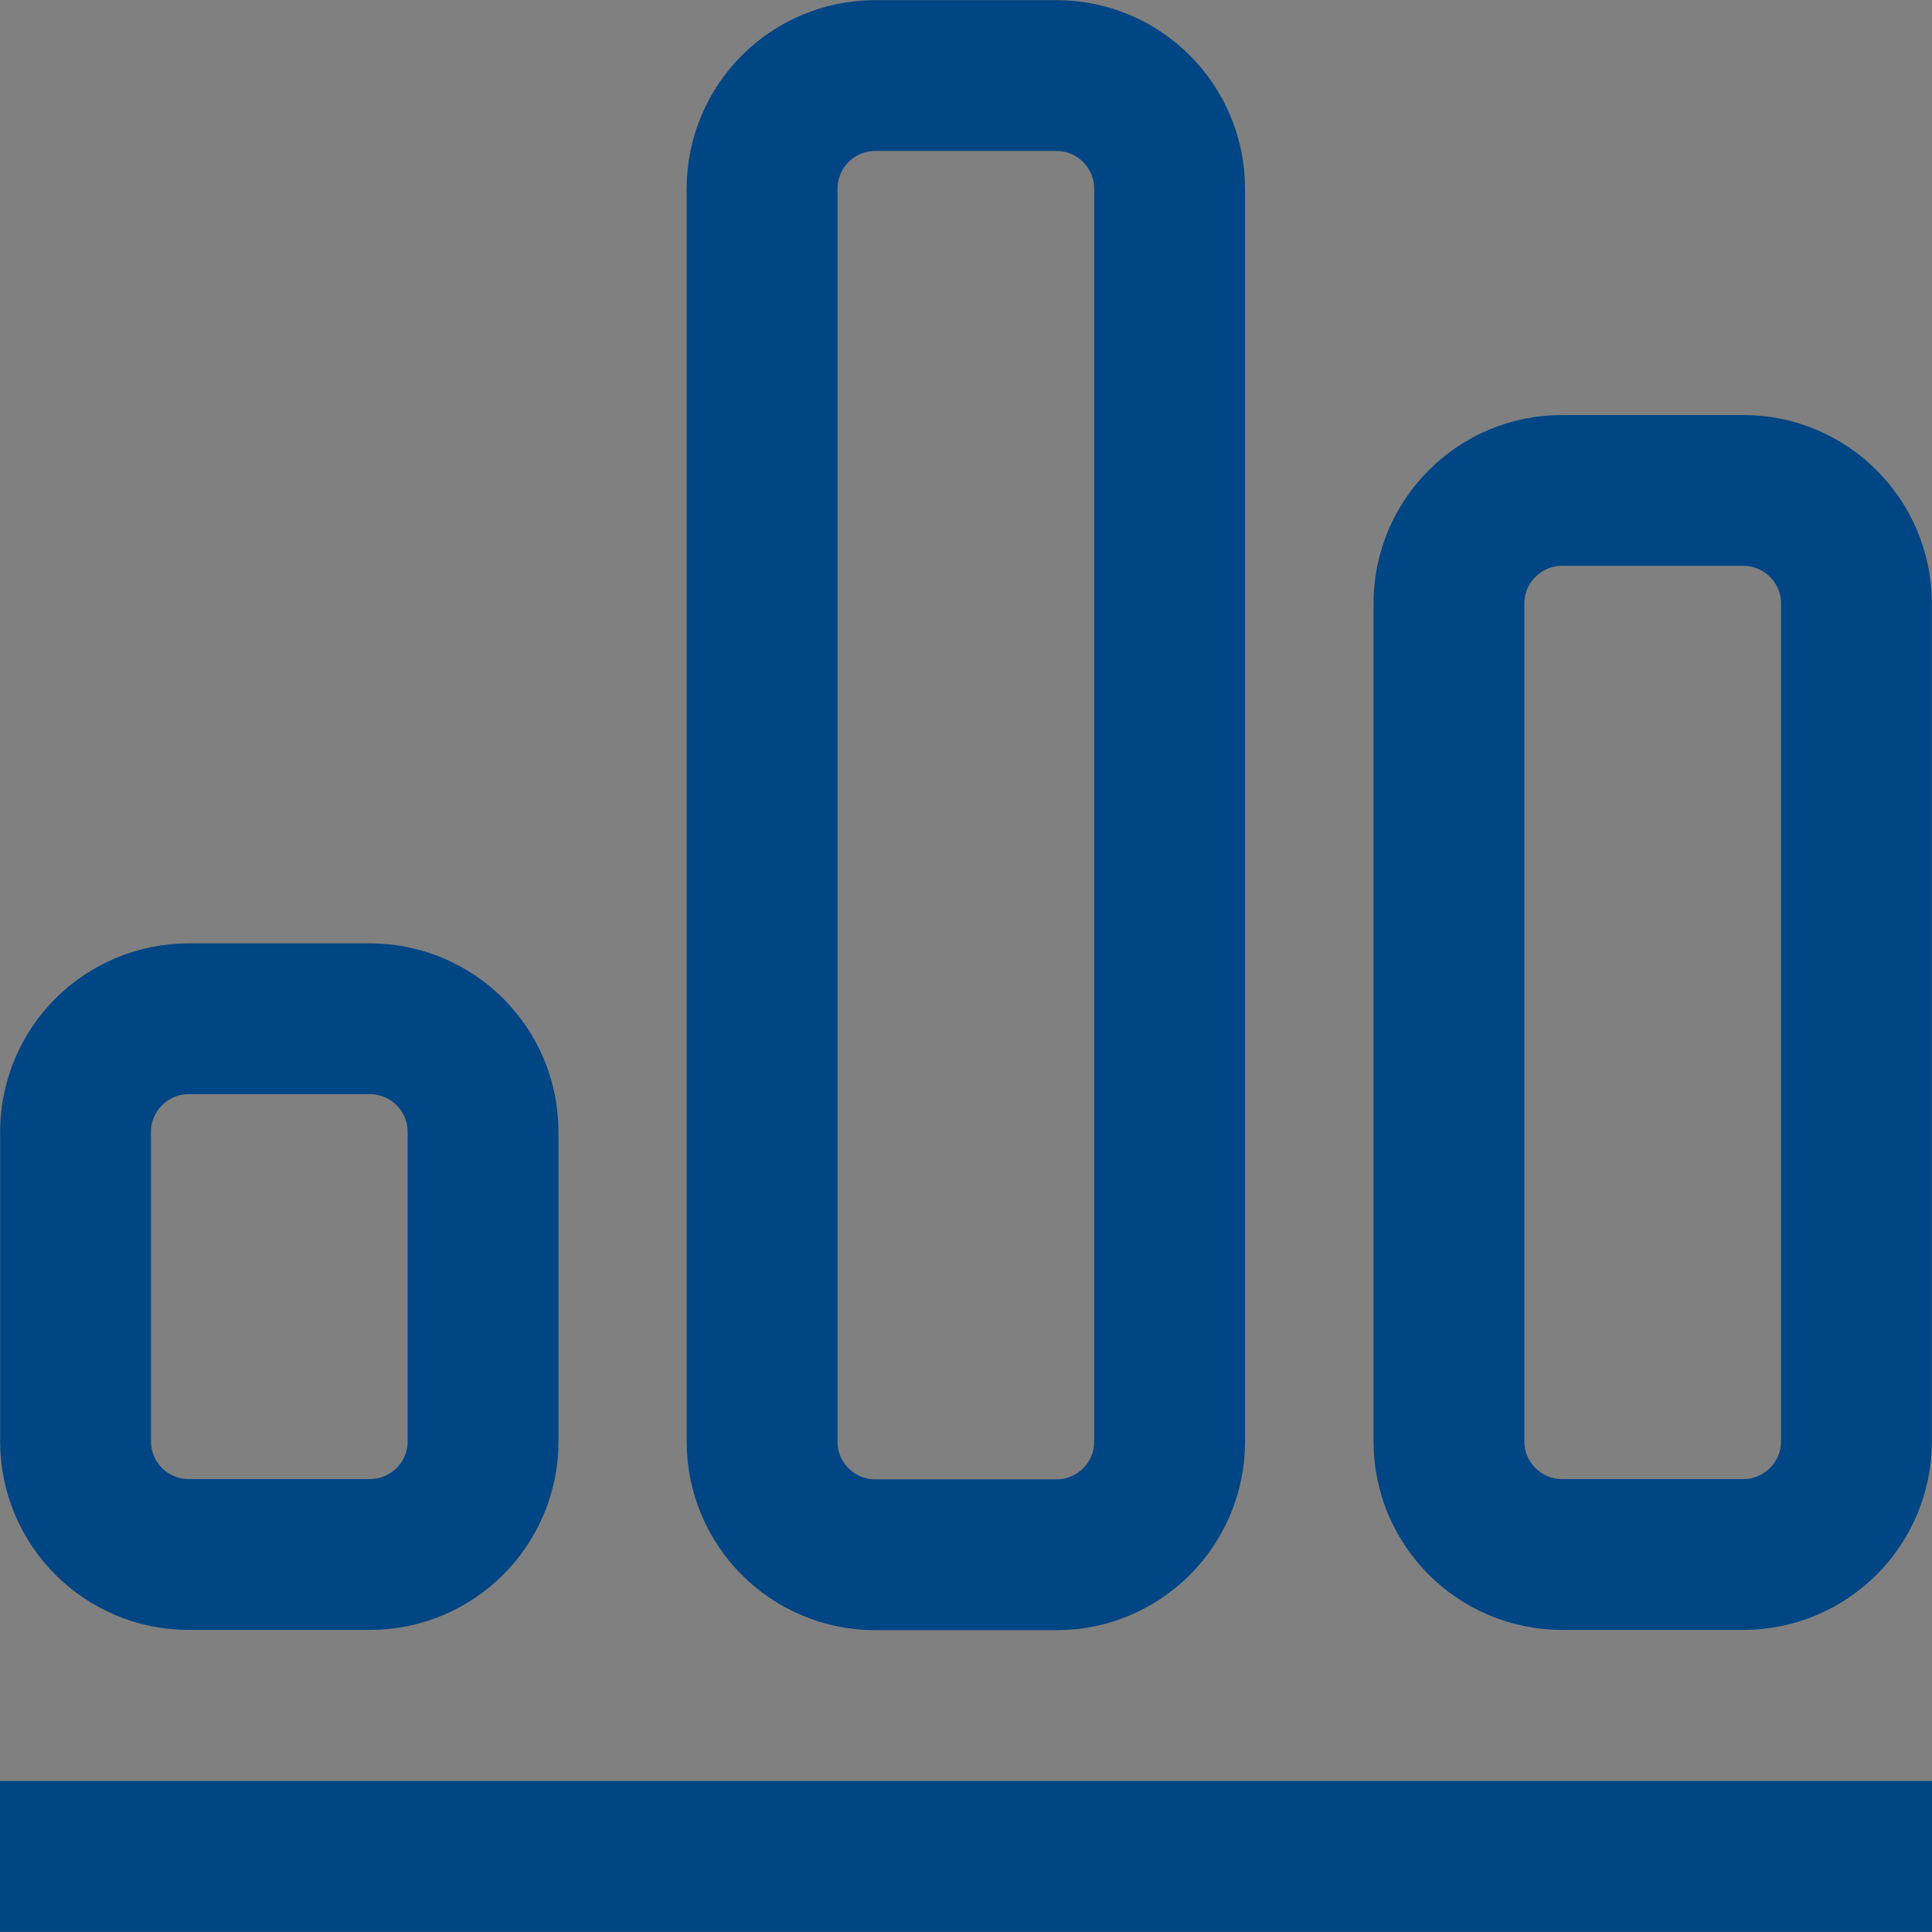 <?xml version="1.0" encoding="UTF-8"?>
<svg xmlns="http://www.w3.org/2000/svg" id="svg3642" version="1.1" viewBox="0 0 682.7 682.7">
  <rect x="0" y="0" width="682.7" height="682.7" fill="#808080" stroke="none"/>
  <defs>
    <clipPath id="clippath">
      <path d="M0 0h682.7v682.7H0z" style="fill:none"></path>
    </clipPath>
    <style>.st1{fill:none;stroke:#004584;stroke-miterlimit:13.3;stroke-width:53.3px}</style>
  </defs>
  <g id="g3648">
    <g id="g3650" style="clip-path:url(#clippath)">
      <g id="g3652">
        <g id="g3658">
          <path id="path3660" d="M512 509.3v-296c0-22.1 17.9-40 40-40h64c22.1 0 40 17.9 40 40v296c0 22.1-17.9 40-40 40h-64c-22.1 0-40-17.9-40-40Z" class="st1"></path>
        </g>
        <g id="g3662">
          <path id="path3664" d="M26.7 509.3V400c0-22.1 17.9-40 40-40h64c22.1 0 40 17.9 40 40v109.3c0 22.1-17.9 40-40 40h-64c-22.1 0-40-17.9-40-40Z" class="st1"></path>
        </g>
        <g id="g3666">
          <path id="path3668" d="M269.3 509.3V66.7c0-22.1 17.9-40 40-40h64c22.1 0 40 17.9 40 40v442.7c0 22.1-17.9 40-40 40h-64c-22.1 0-40-17.9-40-40Z" class="st1"></path>
        </g>
        <g id="g3670">
          <path id="path3672" d="M0 656h682.7" style="stroke:#004584;stroke-miterlimit:13.3;stroke-width:53.3px;fill:#fff"></path>
        </g>
      </g>
    </g>
  </g>
</svg>
